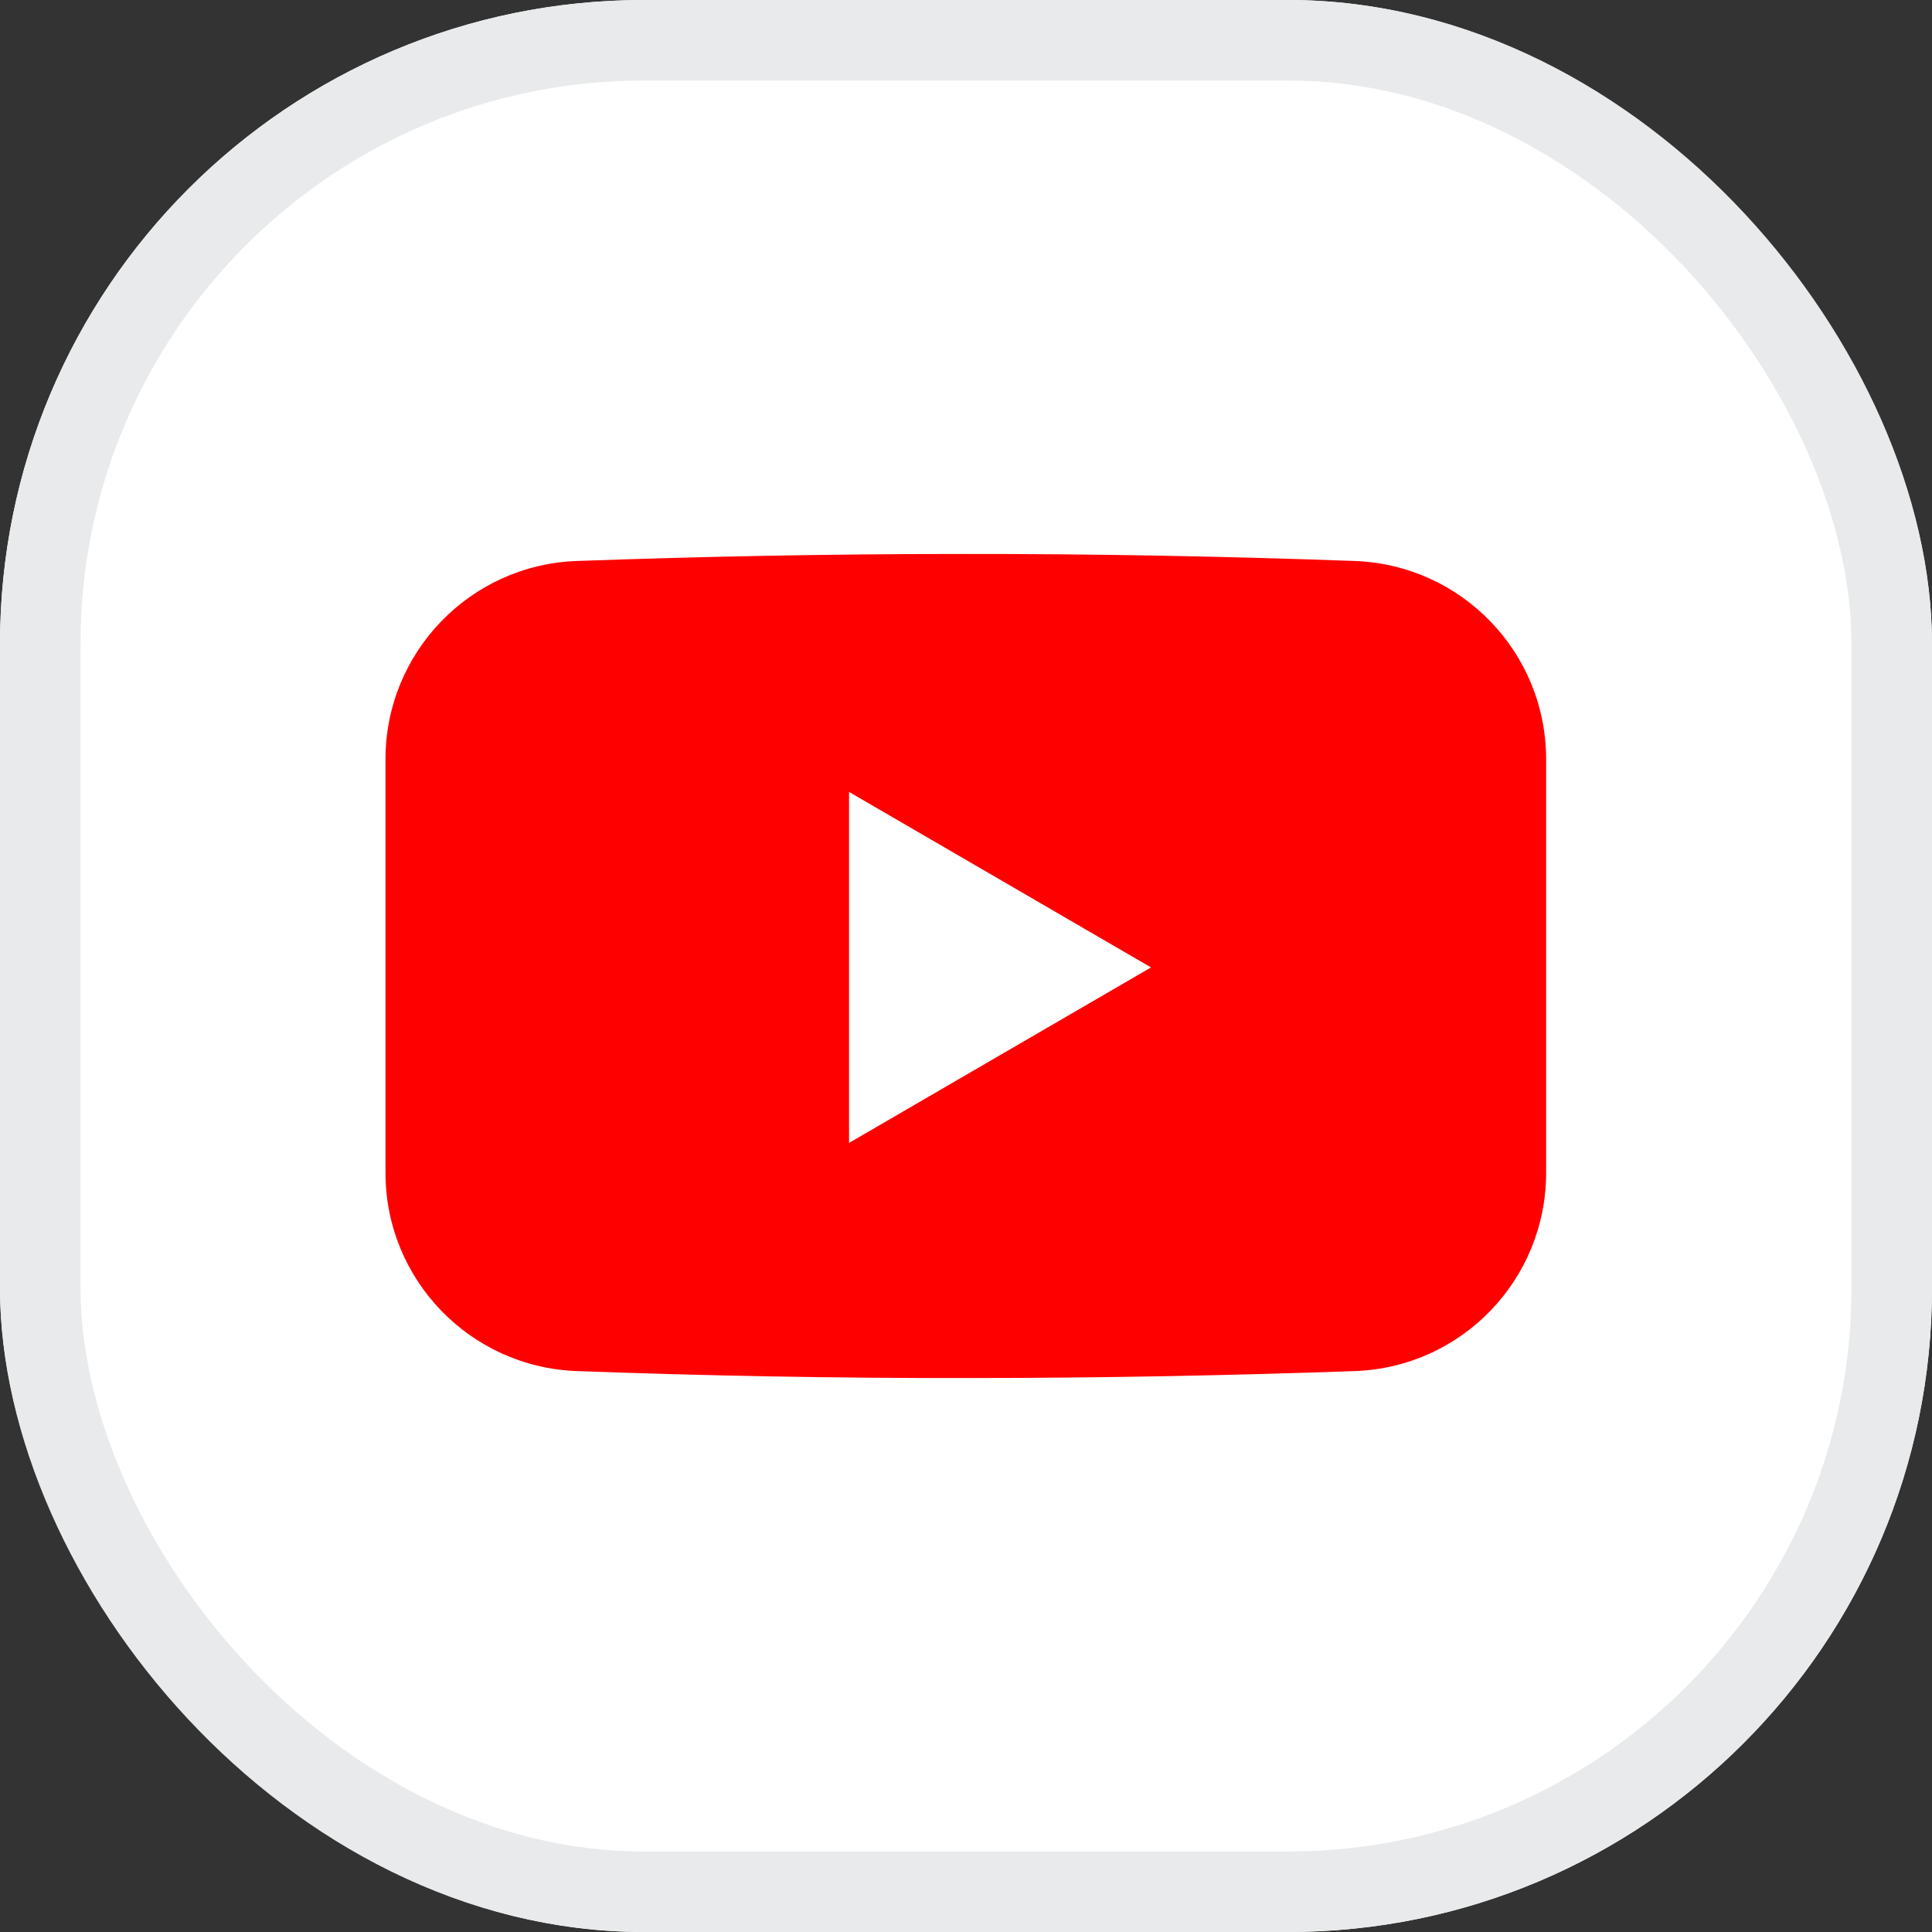 <svg width="30" height="30" viewBox="0 0 30 30" fill="none" xmlns="http://www.w3.org/2000/svg">
<rect x="0" y="0" width="30" height="30" fill="#333333" stroke="none"/>
<g clip-path="url(#clip0_1208_93472)">
<rect width="30" height="30" rx="10" fill="white"/>
<g clip-path="url(#clip1_1208_93472)">
<g clip-path="url(#clip2_1208_93472)">
<path d="M21.038 8.711C19.059 8.639 17.012 8.599 14.907 8.602C12.864 8.602 10.877 8.642 8.953 8.711C7.298 8.772 5.986 10.131 5.986 11.789V18.212C5.986 19.87 7.298 21.229 8.956 21.29C10.928 21.362 12.961 21.402 15.055 21.398C17.11 21.398 19.106 21.358 21.042 21.29C22.7 21.229 24.008 19.87 24.008 18.212V11.789C24.008 10.131 22.696 8.772 21.038 8.711Z" fill="#FF0000"/>
<path d="M13.184 12.297V17.747L17.873 15.022L13.184 12.297Z" fill="white"/>
</g>
</g>
</g>
<rect x="0.625" y="0.625" width="28.75" height="28.75" rx="9.375" stroke="#E8EAEB" stroke-width="1.25"/>
<defs>
<clipPath id="clip0_1208_93472">
<rect width="30" height="30" rx="10" fill="white"/>
</clipPath>
<clipPath id="clip1_1208_93472">
<rect x="4.5" y="4.5" width="21" height="21" rx="7" fill="white"/>
</clipPath>
<clipPath id="clip2_1208_93472">
<rect width="18.454" height="18.454" fill="white" transform="translate(5.773 5.773)"/>
</clipPath>
</defs>
</svg>
